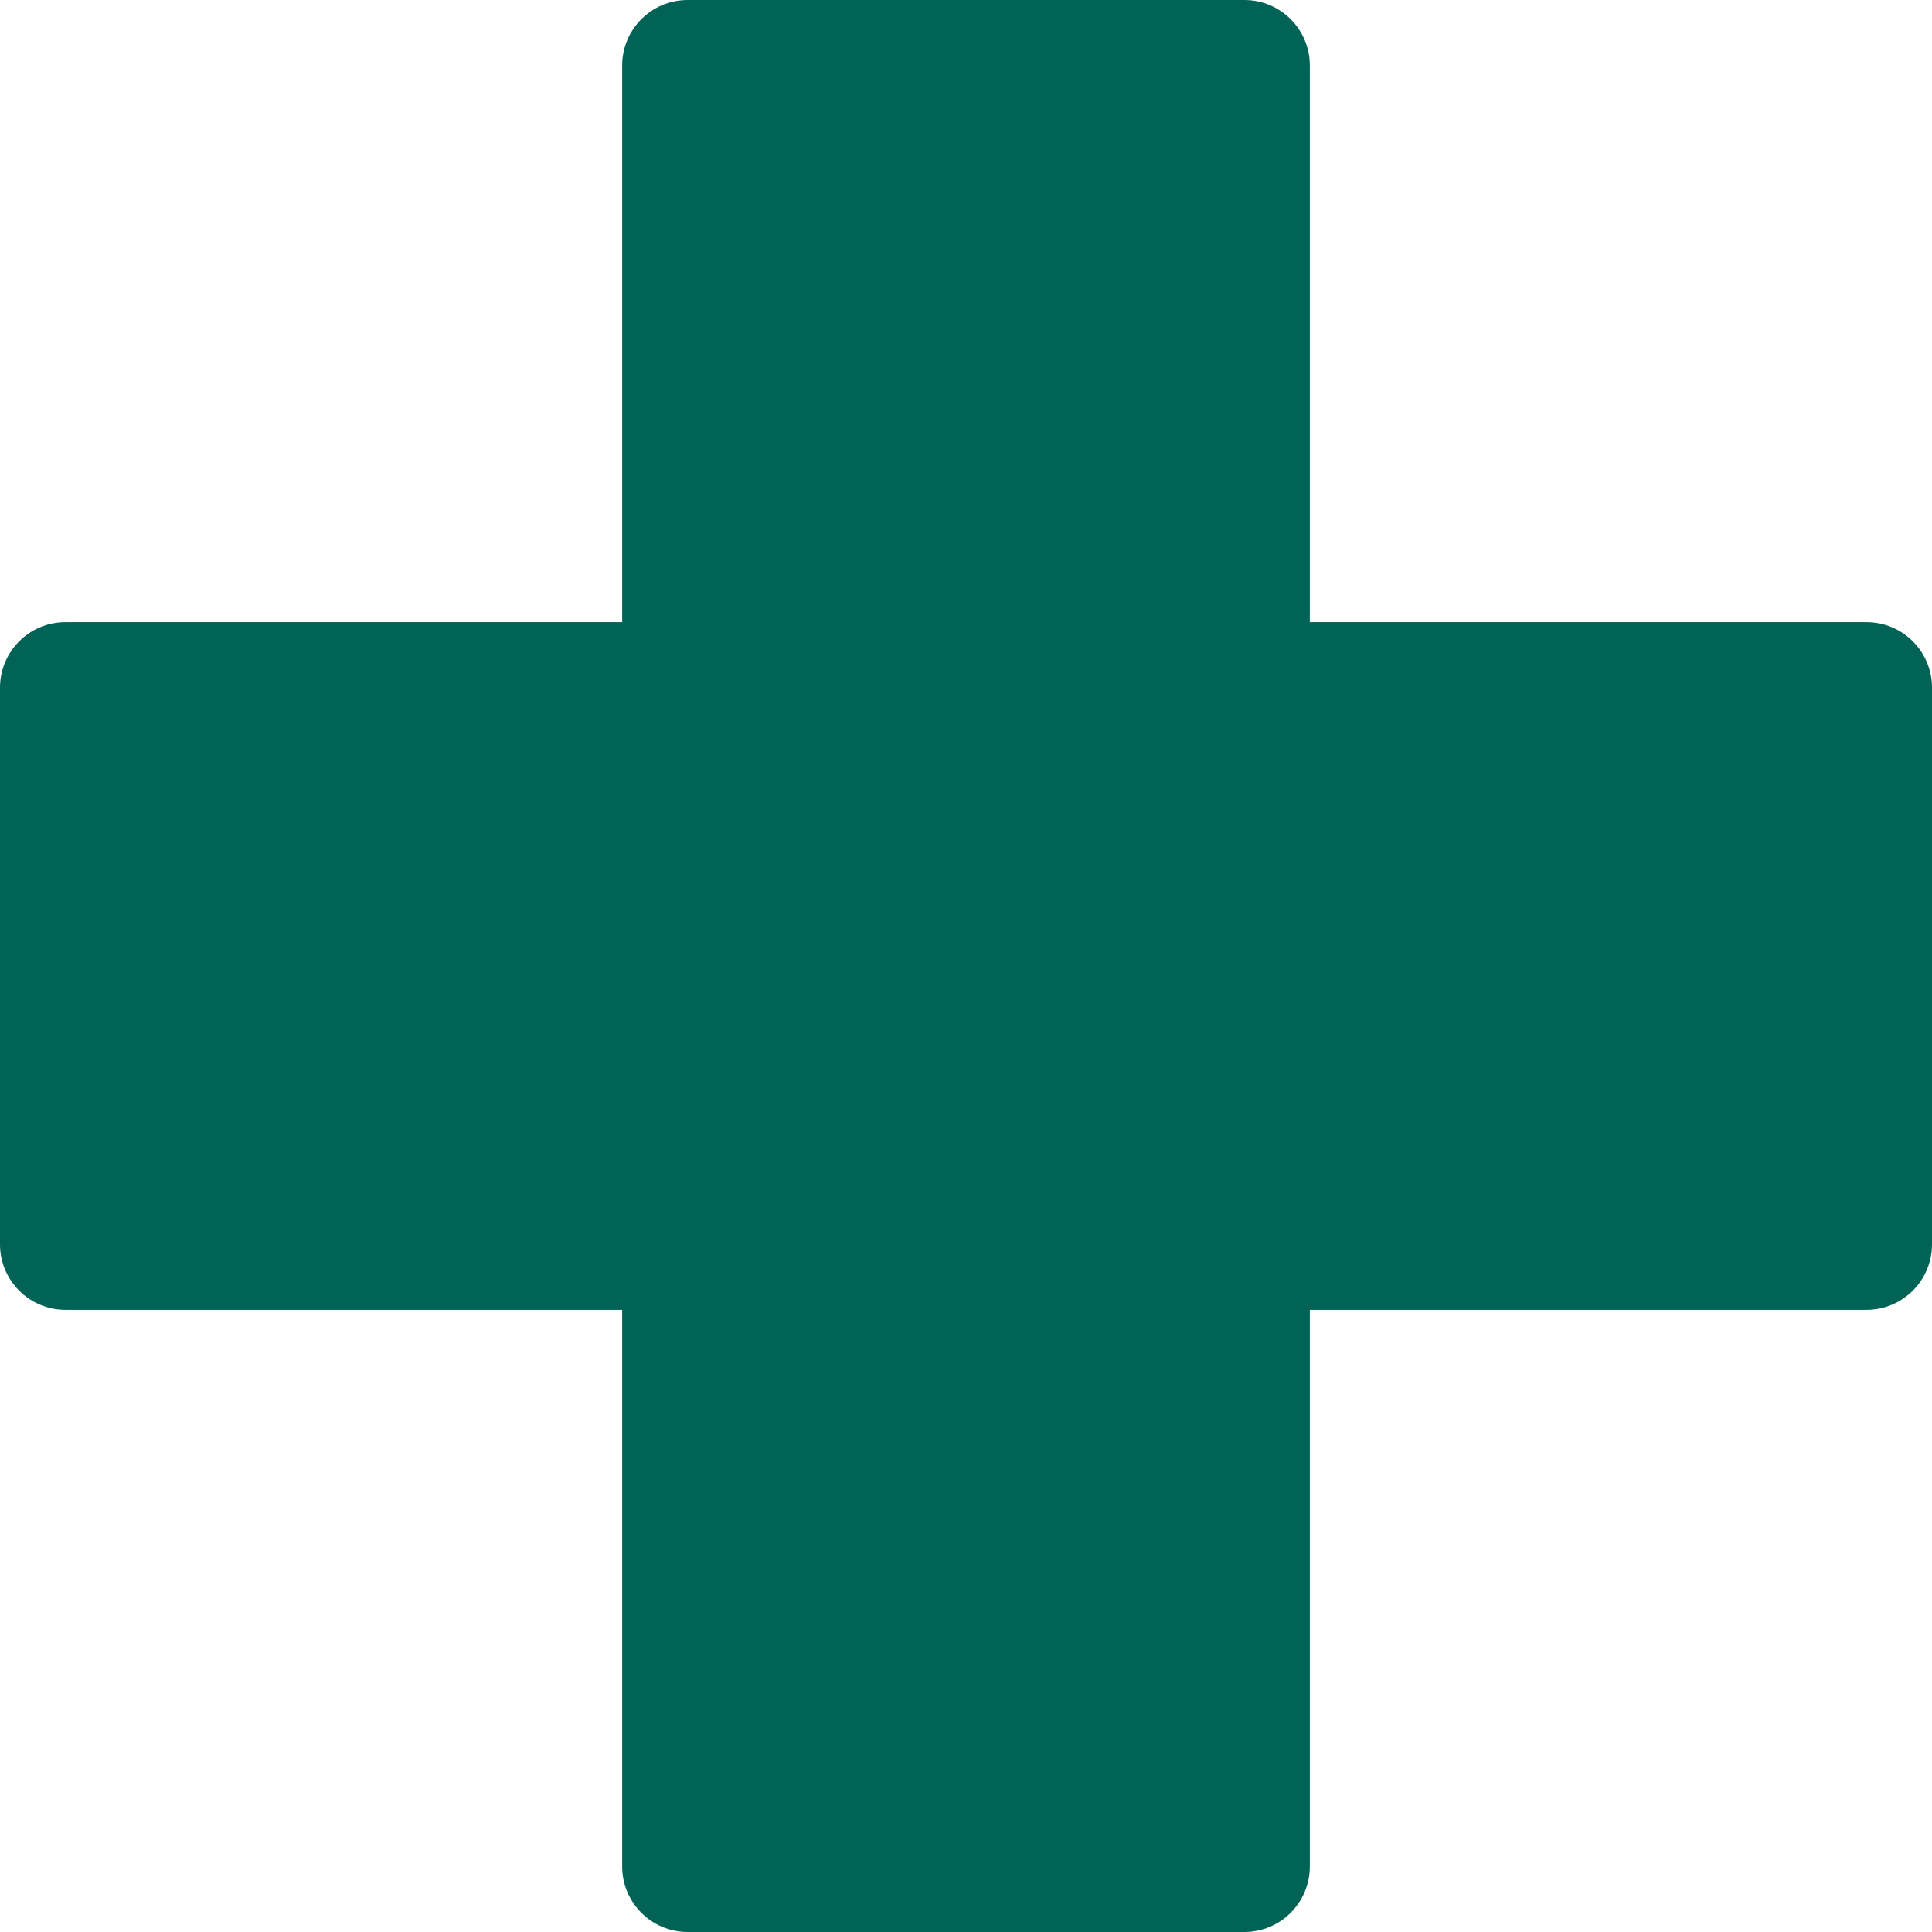 <?xml version="1.0" encoding="UTF-8"?> <svg xmlns="http://www.w3.org/2000/svg" width="59" height="59" viewBox="0 0 59 59" fill="none"><g clip-path="url(#clip0_1879_102)"><path d="M57 19H2C0.895 19 0 19.895 0 21V38C0 39.105 0.895 40 2 40H57C58.105 40 59 39.105 59 38V21C59 19.895 58.105 19 57 19Z" fill="#006355"></path><path d="M19 2L19 57C19 58.105 19.895 59 21 59H38C39.105 59 40 58.105 40 57V2C40 0.895 39.105 0 38 0H21C19.895 0 19 0.895 19 2Z" fill="#006355"></path></g><defs><clipPath id="clip0_1879_102"><rect width="59" height="59" fill="white"></rect></clipPath></defs></svg> 